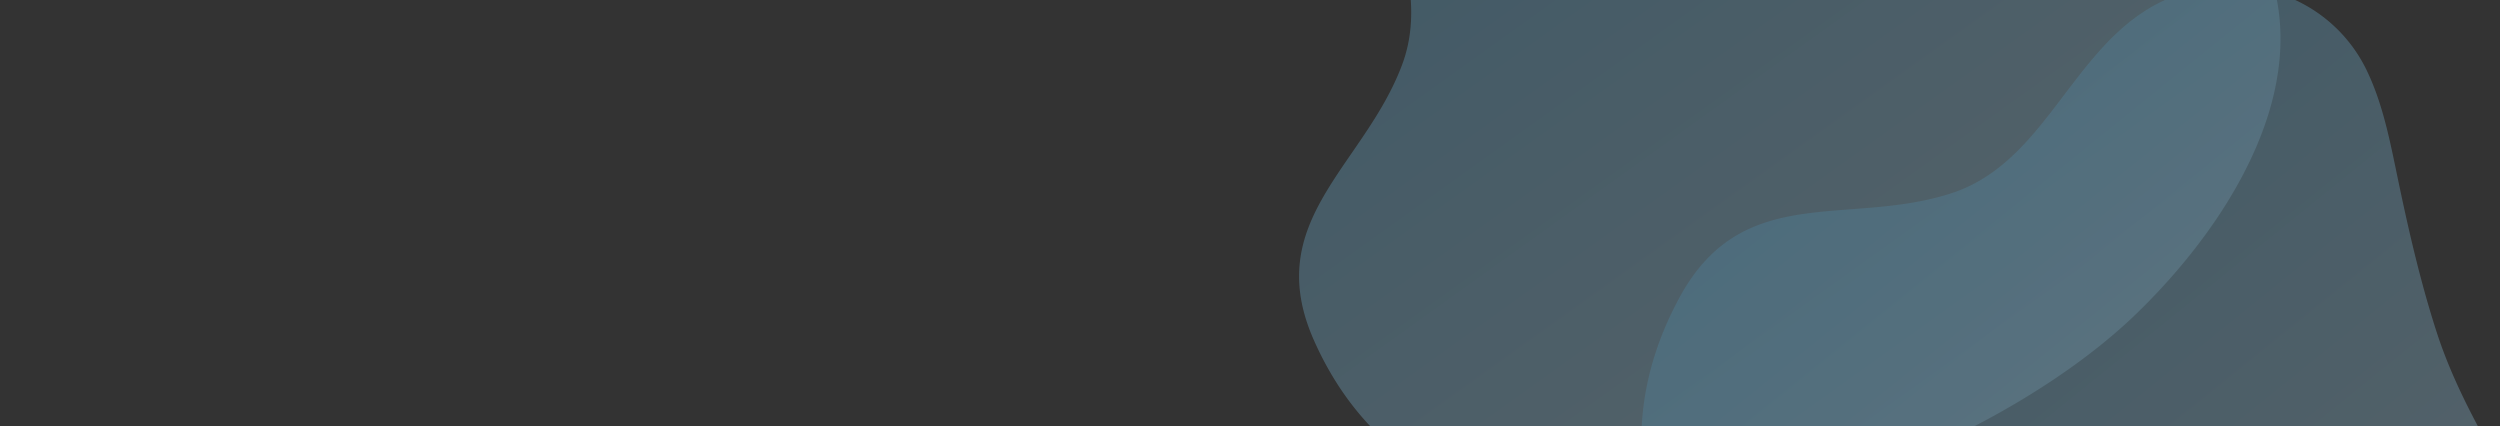 <svg xmlns="http://www.w3.org/2000/svg" width="1284" height="219"><rect width="100%" height="100%" fill="#333333" stroke="none"/><defs><linearGradient id="bgobj-b" x1="-.083" y1="-1.154" x2="1.936" y2="1.166" gradientUnits="objectBoundingBox"><stop offset="0" stop-color="#058dd2"/><stop offset="1" stop-color="#fff"/></linearGradient><clipPath id="bgobj-a"><rect width="1284" height="219" rx="5" fill="#058dd2"/></clipPath><style>.bgobj-d{opacity:.59;fill:url(#bgobj-b)}</style></defs><g opacity=".49" clip-path="url(#bgobj-a)"><path class="bgobj-d" d="M1097.46 160.908c-31.262 30.348-79.535 59.864-132.881 80.104-109.758 41.688-240.997 44.095-289.83-66.443-26.987-61.08 25.67-89.1 45.288-141.075s-29.161-102.485-6.366-156.497a80.886 80.886 0 0129.856-36.075 79.541 79.541 0 0160.06-11.787c17.596 3.596 33.944 11.311 50.071 19.004 26.434 12.616 52.446 24.513 79.544 34.047 47.73 16.792 96.386 15.779 144.536 28.729 25.834 6.968 50.73 19.62 67.755 39.946 57.921 69.076 7.764 155.916-48.033 210.047z"/><path class="bgobj-d" d="M1128.556 473.501c-43.015-5.3-95.626-24.384-143.916-53.25-99.383-59.365-180.45-160.16-121.904-267.686 32.35-59.422 86.416-35.98 139.622-53.345s64.004-87.135 120.752-103.307a80.418 80.418 0 0146.727.608 76.189 76.189 0 0145.606 39.41c7.75 15.977 11.466 33.569 15.068 50.972 5.898 28.534 12.114 56.287 20.868 83.402 15.418 47.761 45.566 85.055 64.3 130.729 10.034 24.518 14.975 51.876 9.061 77.918-20.057 88.563-119.437 104.03-196.184 94.549z"/></g></svg>